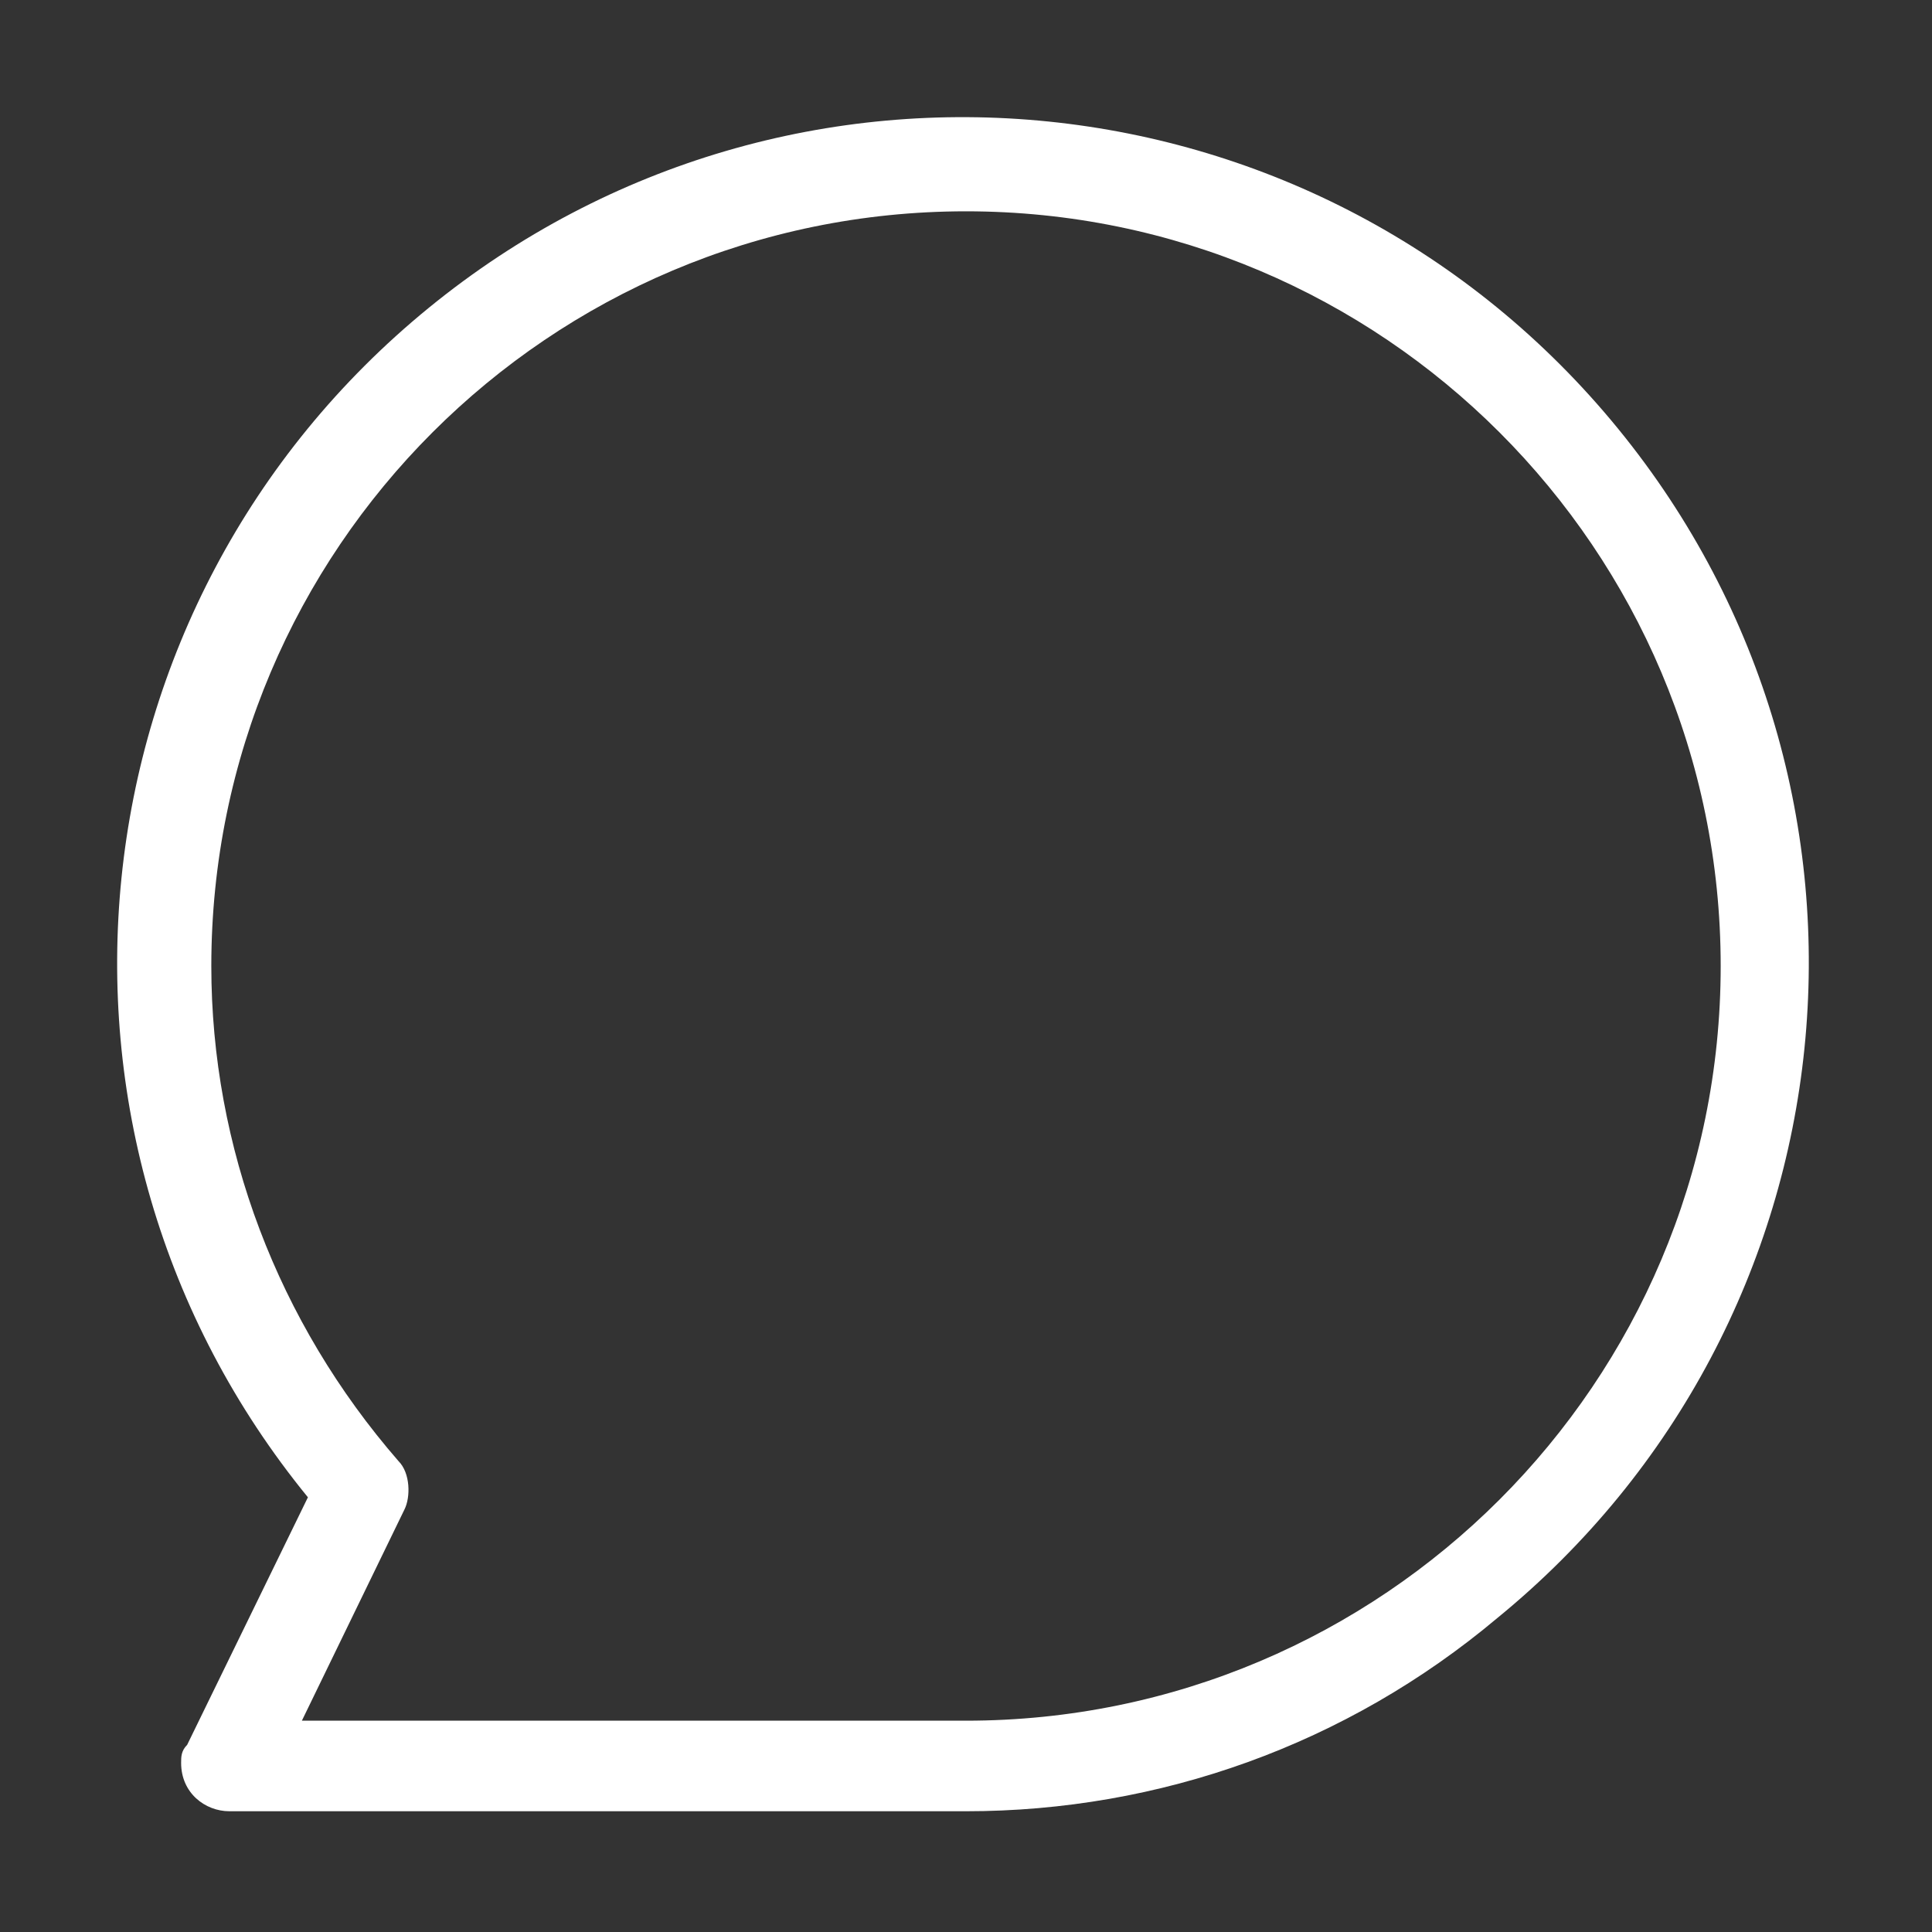 <?xml version="1.0" encoding="utf-8"?>
<!-- Generator: Adobe Illustrator 25.2.1, SVG Export Plug-In . SVG Version: 6.00 Build 0)  -->
<svg version="1.1" id="レイヤー_1" xmlns="http://www.w3.org/2000/svg" xmlns:xlink="http://www.w3.org/1999/xlink" x="0px"
	 y="0px" viewBox="0 0 32 32" style="enable-background:new 0 0 32 32;" xml:space="preserve">
<rect x="0" y="0" width="32" height="32" fill="#333333" stroke="none"/>
<style type="text/css">
	.st0{opacity:0;fill:#FFFFFF;}
	.st1{fill:#FFFFFF;}
</style>
<g id="グループ_174" transform="translate(-3245 -11566)">
	<g id="グループ_67" transform="translate(2655 432)">
		<rect id="長方形_265" x="590" y="11134" class="st0" width="32" height="32"/>
		<path id="パス_221" class="st1" d="M606,11164h-12.2c-0.4,0-0.8-0.3-0.8-0.8c0-0.1,0-0.2,0.1-0.3l2-4.1c-4.9-6-4-14.8,2-19.7
			c6-4.9,14.8-4,19.7,2c4.9,6,4,14.8-2,19.7C612.3,11162.9,609.2,11164,606,11164z M595,11162.5h11c6.9,0,12.5-5.6,12.5-12.5
			c0-6.9-5.6-12.5-12.5-12.5c-6.9,0-12.5,5.6-12.5,12.5c0,3,1.1,5.9,3.1,8.2c0.2,0.2,0.2,0.6,0.1,0.8L595,11162.5z"/>
	</g>
</g>
</svg>
